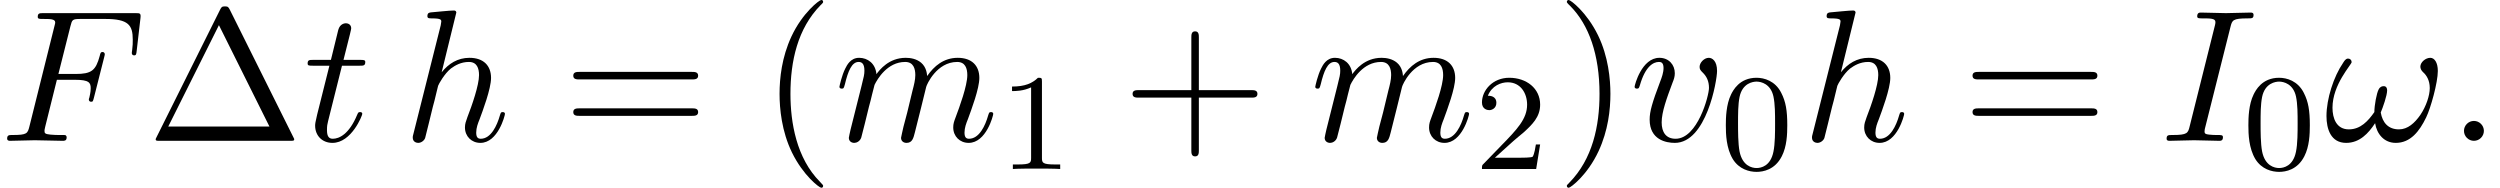 <?xml version='1.0' encoding='UTF-8'?>
<!-- This file was generated by dvisvgm 2.6.3 -->
<svg version='1.1' xmlns='http://www.w3.org/2000/svg' xmlns:xlink='http://www.w3.org/1999/xlink' width='145.24pt' height='10.909pt' viewBox='160.506 74.11 145.24 10.909'>
<defs>
<path id='g1-48' d='M3.897 -2.542C3.897 -3.395 3.81 -3.913 3.547 -4.423C3.196 -5.125 2.55 -5.3 2.112 -5.3C1.108 -5.3 0.741 -4.551 0.63 -4.328C0.343 -3.746 0.327 -2.957 0.327 -2.542C0.327 -2.016 0.351 -1.211 0.733 -0.574C1.1 0.016 1.69 0.167 2.112 0.167C2.495 0.167 3.18 0.048 3.579 -0.741C3.873 -1.315 3.897 -2.024 3.897 -2.542ZM2.112 -0.056C1.841 -0.056 1.291 -0.183 1.124 -1.02C1.036 -1.474 1.036 -2.224 1.036 -2.638C1.036 -3.188 1.036 -3.746 1.124 -4.184C1.291 -4.997 1.913 -5.077 2.112 -5.077C2.383 -5.077 2.933 -4.941 3.092 -4.216C3.188 -3.778 3.188 -3.18 3.188 -2.638C3.188 -2.168 3.188 -1.451 3.092 -1.004C2.925 -0.167 2.375 -0.056 2.112 -0.056Z'/>
<path id='g1-49' d='M2.503 -5.077C2.503 -5.292 2.487 -5.3 2.271 -5.3C1.945 -4.981 1.522 -4.79 0.765 -4.79V-4.527C0.98 -4.527 1.411 -4.527 1.873 -4.742V-0.654C1.873 -0.359 1.849 -0.263 1.092 -0.263H0.813V0C1.14 -0.024 1.825 -0.024 2.184 -0.024S3.236 -0.024 3.563 0V-0.263H3.284C2.527 -0.263 2.503 -0.359 2.503 -0.654V-5.077Z'/>
<path id='g1-50' d='M2.248 -1.626C2.375 -1.745 2.71 -2.008 2.837 -2.12C3.332 -2.574 3.802 -3.013 3.802 -3.738C3.802 -4.686 3.005 -5.3 2.008 -5.3C1.052 -5.3 0.422 -4.575 0.422 -3.866C0.422 -3.475 0.733 -3.419 0.845 -3.419C1.012 -3.419 1.259 -3.539 1.259 -3.842C1.259 -4.256 0.861 -4.256 0.765 -4.256C0.996 -4.838 1.53 -5.037 1.921 -5.037C2.662 -5.037 3.045 -4.407 3.045 -3.738C3.045 -2.909 2.463 -2.303 1.522 -1.339L0.518 -0.303C0.422 -0.215 0.422 -0.199 0.422 0H3.571L3.802 -1.427H3.555C3.531 -1.267 3.467 -0.869 3.371 -0.717C3.324 -0.654 2.718 -0.654 2.59 -0.654H1.172L2.248 -1.626Z'/>
<path id='g2-1' d='M4.822 -7.615C4.745 -7.756 4.724 -7.811 4.538 -7.811S4.331 -7.756 4.255 -7.615L0.567 -0.218C0.513 -0.12 0.513 -0.098 0.513 -0.087C0.513 0 0.578 0 0.753 0H8.324C8.498 0 8.564 0 8.564 -0.087C8.564 -0.098 8.564 -0.12 8.509 -0.218L4.822 -7.615ZM4.189 -6.72L7.124 -0.829H1.244L4.189 -6.72Z'/>
<path id='g2-40' d='M3.611 2.618C3.611 2.585 3.611 2.564 3.425 2.378C2.062 1.004 1.713 -1.058 1.713 -2.727C1.713 -4.625 2.127 -6.524 3.469 -7.887C3.611 -8.018 3.611 -8.04 3.611 -8.073C3.611 -8.149 3.567 -8.182 3.502 -8.182C3.393 -8.182 2.411 -7.44 1.767 -6.055C1.211 -4.855 1.08 -3.644 1.08 -2.727C1.08 -1.876 1.2 -0.556 1.8 0.676C2.455 2.018 3.393 2.727 3.502 2.727C3.567 2.727 3.611 2.695 3.611 2.618Z'/>
<path id='g2-41' d='M3.153 -2.727C3.153 -3.578 3.033 -4.898 2.433 -6.131C1.778 -7.473 0.84 -8.182 0.731 -8.182C0.665 -8.182 0.622 -8.138 0.622 -8.073C0.622 -8.04 0.622 -8.018 0.829 -7.822C1.898 -6.742 2.52 -5.007 2.52 -2.727C2.52 -0.862 2.116 1.058 0.764 2.433C0.622 2.564 0.622 2.585 0.622 2.618C0.622 2.684 0.665 2.727 0.731 2.727C0.84 2.727 1.822 1.985 2.465 0.6C3.022 -0.6 3.153 -1.811 3.153 -2.727Z'/>
<path id='g2-43' d='M4.462 -2.509H7.505C7.658 -2.509 7.865 -2.509 7.865 -2.727S7.658 -2.945 7.505 -2.945H4.462V-6C4.462 -6.153 4.462 -6.36 4.244 -6.36S4.025 -6.153 4.025 -6V-2.945H0.971C0.818 -2.945 0.611 -2.945 0.611 -2.727S0.818 -2.509 0.971 -2.509H4.025V0.545C4.025 0.698 4.025 0.905 4.244 0.905S4.462 0.698 4.462 0.545V-2.509Z'/>
<path id='g2-61' d='M7.495 -3.567C7.658 -3.567 7.865 -3.567 7.865 -3.785S7.658 -4.004 7.505 -4.004H0.971C0.818 -4.004 0.611 -4.004 0.611 -3.785S0.818 -3.567 0.982 -3.567H7.495ZM7.505 -1.451C7.658 -1.451 7.865 -1.451 7.865 -1.669S7.658 -1.887 7.495 -1.887H0.982C0.818 -1.887 0.611 -1.887 0.611 -1.669S0.818 -1.451 0.971 -1.451H7.505Z'/>
<path id='g0-33' d='M6.6 -4.058C6.6 -4.549 6.404 -4.822 6.164 -4.822C5.88 -4.822 5.585 -4.56 5.585 -4.309C5.585 -4.2 5.64 -4.08 5.749 -3.982C5.935 -3.818 6.131 -3.524 6.131 -3.065C6.131 -2.629 5.924 -2.007 5.585 -1.505C5.258 -1.036 4.855 -0.665 4.342 -0.665C3.72 -0.665 3.382 -1.058 3.284 -1.647C3.404 -1.931 3.655 -2.629 3.655 -2.935C3.655 -3.065 3.6 -3.175 3.458 -3.175C3.371 -3.175 3.251 -3.153 3.164 -2.989C3.044 -2.771 2.913 -2.062 2.913 -1.669C2.553 -1.156 2.116 -0.665 1.429 -0.665C0.709 -0.665 0.48 -1.309 0.48 -1.92C0.48 -3.284 1.593 -4.429 1.593 -4.571C1.593 -4.691 1.505 -4.778 1.385 -4.778C1.244 -4.778 1.167 -4.636 1.102 -4.538C0.545 -3.731 0.131 -2.433 0.131 -1.44C0.131 -0.687 0.382 0.12 1.276 0.12C2.051 0.12 2.564 -0.425 2.956 -1.025C3.055 -0.393 3.48 0.12 4.156 0.12C5.007 0.12 5.531 -0.545 5.924 -1.364C6.185 -1.898 6.6 -3.382 6.6 -4.058Z'/>
<path id='g0-58' d='M2.095 -0.578C2.095 -0.895 1.833 -1.156 1.516 -1.156S0.938 -0.895 0.938 -0.578S1.2 0 1.516 0S2.095 -0.262 2.095 -0.578Z'/>
<path id='g0-70' d='M3.305 -3.545H4.364C5.182 -3.545 5.269 -3.371 5.269 -3.055C5.269 -2.978 5.269 -2.847 5.193 -2.52C5.171 -2.465 5.16 -2.422 5.16 -2.4C5.16 -2.313 5.225 -2.269 5.291 -2.269C5.4 -2.269 5.4 -2.302 5.455 -2.498L6.055 -4.865C6.087 -4.985 6.087 -5.007 6.087 -5.04C6.087 -5.062 6.065 -5.16 5.956 -5.16S5.836 -5.105 5.793 -4.931C5.564 -4.08 5.313 -3.884 4.385 -3.884H3.393L4.091 -6.655C4.189 -7.036 4.2 -7.08 4.68 -7.08H6.12C7.462 -7.08 7.713 -6.72 7.713 -5.88C7.713 -5.629 7.713 -5.585 7.68 -5.291C7.658 -5.149 7.658 -5.127 7.658 -5.095C7.658 -5.04 7.691 -4.964 7.789 -4.964C7.909 -4.964 7.92 -5.029 7.942 -5.236L8.16 -7.124C8.193 -7.418 8.138 -7.418 7.865 -7.418H2.52C2.302 -7.418 2.193 -7.418 2.193 -7.2C2.193 -7.08 2.291 -7.08 2.498 -7.08C2.902 -7.08 3.207 -7.08 3.207 -6.884C3.207 -6.84 3.207 -6.818 3.153 -6.622L1.713 -0.851C1.604 -0.425 1.582 -0.338 0.72 -0.338C0.535 -0.338 0.415 -0.338 0.415 -0.131C0.415 0 0.545 0 0.578 0C0.895 0 1.702 -0.033 2.018 -0.033C2.378 -0.033 3.284 0 3.644 0C3.742 0 3.873 0 3.873 -0.207C3.873 -0.295 3.807 -0.316 3.807 -0.327C3.775 -0.338 3.753 -0.338 3.502 -0.338C3.262 -0.338 3.207 -0.338 2.935 -0.36C2.618 -0.393 2.585 -0.436 2.585 -0.578C2.585 -0.6 2.585 -0.665 2.629 -0.829L3.305 -3.545Z'/>
<path id='g0-73' d='M4.08 -6.611C4.178 -7.004 4.211 -7.113 5.073 -7.113C5.335 -7.113 5.422 -7.113 5.422 -7.32C5.422 -7.451 5.302 -7.451 5.258 -7.451C4.942 -7.451 4.135 -7.418 3.818 -7.418C3.491 -7.418 2.695 -7.451 2.367 -7.451C2.291 -7.451 2.149 -7.451 2.149 -7.233C2.149 -7.113 2.247 -7.113 2.455 -7.113C2.913 -7.113 3.207 -7.113 3.207 -6.905C3.207 -6.851 3.207 -6.829 3.185 -6.731L1.713 -0.851C1.615 -0.447 1.582 -0.338 0.72 -0.338C0.469 -0.338 0.371 -0.338 0.371 -0.12C0.371 0 0.502 0 0.535 0C0.851 0 1.647 -0.033 1.964 -0.033C2.291 -0.033 3.098 0 3.425 0C3.513 0 3.644 0 3.644 -0.207C3.644 -0.338 3.556 -0.338 3.316 -0.338C3.12 -0.338 3.065 -0.338 2.847 -0.36C2.618 -0.382 2.575 -0.425 2.575 -0.545C2.575 -0.633 2.596 -0.72 2.618 -0.796L4.08 -6.611Z'/>
<path id='g0-104' d='M3.131 -7.451C3.131 -7.462 3.131 -7.571 2.989 -7.571C2.738 -7.571 1.942 -7.484 1.658 -7.462C1.571 -7.451 1.451 -7.44 1.451 -7.244C1.451 -7.113 1.549 -7.113 1.713 -7.113C2.236 -7.113 2.258 -7.036 2.258 -6.927L2.225 -6.709L0.644 -0.425C0.6 -0.273 0.6 -0.251 0.6 -0.185C0.6 0.065 0.818 0.12 0.916 0.12C1.091 0.12 1.265 -0.011 1.32 -0.164L1.527 -0.993L1.767 -1.975C1.833 -2.215 1.898 -2.455 1.953 -2.705C1.975 -2.771 2.062 -3.131 2.073 -3.196C2.105 -3.295 2.444 -3.905 2.815 -4.2C3.055 -4.375 3.393 -4.582 3.862 -4.582S4.451 -4.211 4.451 -3.818C4.451 -3.229 4.036 -2.04 3.775 -1.375C3.687 -1.124 3.633 -0.993 3.633 -0.775C3.633 -0.262 4.015 0.12 4.527 0.12C5.553 0.12 5.956 -1.473 5.956 -1.56C5.956 -1.669 5.858 -1.669 5.825 -1.669C5.716 -1.669 5.716 -1.636 5.662 -1.473C5.498 -0.895 5.149 -0.12 4.549 -0.12C4.364 -0.12 4.287 -0.229 4.287 -0.48C4.287 -0.753 4.385 -1.015 4.484 -1.255C4.658 -1.724 5.149 -3.022 5.149 -3.655C5.149 -4.364 4.713 -4.822 3.895 -4.822C3.207 -4.822 2.684 -4.484 2.28 -3.982L3.131 -7.451Z'/>
<path id='g0-109' d='M0.96 -0.644C0.927 -0.48 0.862 -0.229 0.862 -0.175C0.862 0.022 1.015 0.12 1.178 0.12C1.309 0.12 1.505 0.033 1.582 -0.185C1.593 -0.207 1.724 -0.72 1.789 -0.993L2.029 -1.975C2.095 -2.215 2.16 -2.455 2.215 -2.705C2.258 -2.891 2.345 -3.207 2.356 -3.251C2.52 -3.589 3.098 -4.582 4.135 -4.582C4.625 -4.582 4.724 -4.178 4.724 -3.818C4.724 -3.545 4.647 -3.24 4.56 -2.913L4.255 -1.647L4.036 -0.818C3.993 -0.6 3.895 -0.229 3.895 -0.175C3.895 0.022 4.047 0.12 4.211 0.12C4.549 0.12 4.615 -0.153 4.702 -0.502C4.855 -1.113 5.258 -2.705 5.356 -3.131C5.389 -3.273 5.967 -4.582 7.156 -4.582C7.625 -4.582 7.745 -4.211 7.745 -3.818C7.745 -3.196 7.287 -1.953 7.069 -1.375C6.971 -1.113 6.927 -0.993 6.927 -0.775C6.927 -0.262 7.309 0.12 7.822 0.12C8.847 0.12 9.251 -1.473 9.251 -1.56C9.251 -1.669 9.153 -1.669 9.12 -1.669C9.011 -1.669 9.011 -1.636 8.956 -1.473C8.793 -0.895 8.444 -0.12 7.844 -0.12C7.658 -0.12 7.582 -0.229 7.582 -0.48C7.582 -0.753 7.68 -1.015 7.778 -1.255C7.985 -1.822 8.444 -3.033 8.444 -3.655C8.444 -4.364 8.007 -4.822 7.189 -4.822S5.815 -4.342 5.411 -3.764C5.4 -3.905 5.367 -4.276 5.062 -4.538C4.789 -4.767 4.44 -4.822 4.167 -4.822C3.185 -4.822 2.651 -4.124 2.465 -3.873C2.411 -4.495 1.953 -4.822 1.462 -4.822C0.96 -4.822 0.753 -4.396 0.655 -4.2C0.458 -3.818 0.316 -3.175 0.316 -3.142C0.316 -3.033 0.425 -3.033 0.447 -3.033C0.556 -3.033 0.567 -3.044 0.633 -3.284C0.818 -4.058 1.036 -4.582 1.429 -4.582C1.604 -4.582 1.767 -4.495 1.767 -4.08C1.767 -3.851 1.735 -3.731 1.593 -3.164L0.96 -0.644Z'/>
<path id='g0-116' d='M2.247 -4.364H3.273C3.491 -4.364 3.6 -4.364 3.6 -4.582C3.6 -4.702 3.491 -4.702 3.295 -4.702H2.335C2.727 -6.251 2.782 -6.469 2.782 -6.535C2.782 -6.72 2.651 -6.829 2.465 -6.829C2.433 -6.829 2.127 -6.818 2.029 -6.436L1.604 -4.702H0.578C0.36 -4.702 0.251 -4.702 0.251 -4.495C0.251 -4.364 0.338 -4.364 0.556 -4.364H1.516C0.731 -1.265 0.687 -1.08 0.687 -0.884C0.687 -0.295 1.102 0.12 1.691 0.12C2.804 0.12 3.425 -1.473 3.425 -1.56C3.425 -1.669 3.338 -1.669 3.295 -1.669C3.196 -1.669 3.185 -1.636 3.131 -1.516C2.662 -0.382 2.084 -0.12 1.713 -0.12C1.484 -0.12 1.375 -0.262 1.375 -0.622C1.375 -0.884 1.396 -0.96 1.44 -1.145L2.247 -4.364Z'/>
<path id='g0-118' d='M5.105 -4.058C5.105 -4.647 4.822 -4.822 4.625 -4.822C4.353 -4.822 4.091 -4.538 4.091 -4.298C4.091 -4.156 4.145 -4.091 4.265 -3.971C4.495 -3.753 4.636 -3.469 4.636 -3.076C4.636 -2.618 3.971 -0.12 2.695 -0.12C2.138 -0.12 1.887 -0.502 1.887 -1.069C1.887 -1.68 2.182 -2.476 2.52 -3.382C2.596 -3.567 2.651 -3.72 2.651 -3.927C2.651 -4.418 2.302 -4.822 1.756 -4.822C0.731 -4.822 0.316 -3.24 0.316 -3.142C0.316 -3.033 0.425 -3.033 0.447 -3.033C0.556 -3.033 0.567 -3.055 0.622 -3.229C0.938 -4.331 1.407 -4.582 1.724 -4.582C1.811 -4.582 1.996 -4.582 1.996 -4.233C1.996 -3.96 1.887 -3.665 1.811 -3.469C1.331 -2.204 1.189 -1.702 1.189 -1.233C1.189 -0.055 2.149 0.12 2.651 0.12C4.484 0.12 5.105 -3.491 5.105 -4.058Z'/>
</defs>
<g id='page1'>
<use x='160.506' y='82.291' xlink:href='#g0-70'/>
<use x='169.036' y='82.291' xlink:href='#g2-1'/>
<use x='178.127' y='82.291' xlink:href='#g0-116'/>
<use x='183.885' y='82.291' xlink:href='#g0-104'/>
<use x='193.2' y='82.291' xlink:href='#g2-61'/>
<use x='204.715' y='82.291' xlink:href='#g2-40'/>
<use x='208.958' y='82.291' xlink:href='#g0-109'/>
<use x='218.536' y='83.928' xlink:href='#g1-49'/>
<use x='225.693' y='82.291' xlink:href='#g2-43'/>
<use x='236.602' y='82.291' xlink:href='#g0-109'/>
<use x='246.18' y='83.928' xlink:href='#g1-50'/>
<use x='250.912' y='82.291' xlink:href='#g2-41'/>
<use x='255.155' y='82.291' xlink:href='#g0-118'/>
<use x='260.443' y='83.928' xlink:href='#g1-48'/>
<use x='265.175' y='82.291' xlink:href='#g0-104'/>
<use x='274.491' y='82.291' xlink:href='#g2-61'/>
<use x='286.006' y='82.291' xlink:href='#g0-73'/>
<use x='290.801' y='83.928' xlink:href='#g1-48'/>
<use x='295.534' y='82.291' xlink:href='#g0-33'/>
<use x='302.715' y='82.291' xlink:href='#g0-58'/>
</g>
</svg><!--Rendered by QuickLaTeX.com-->